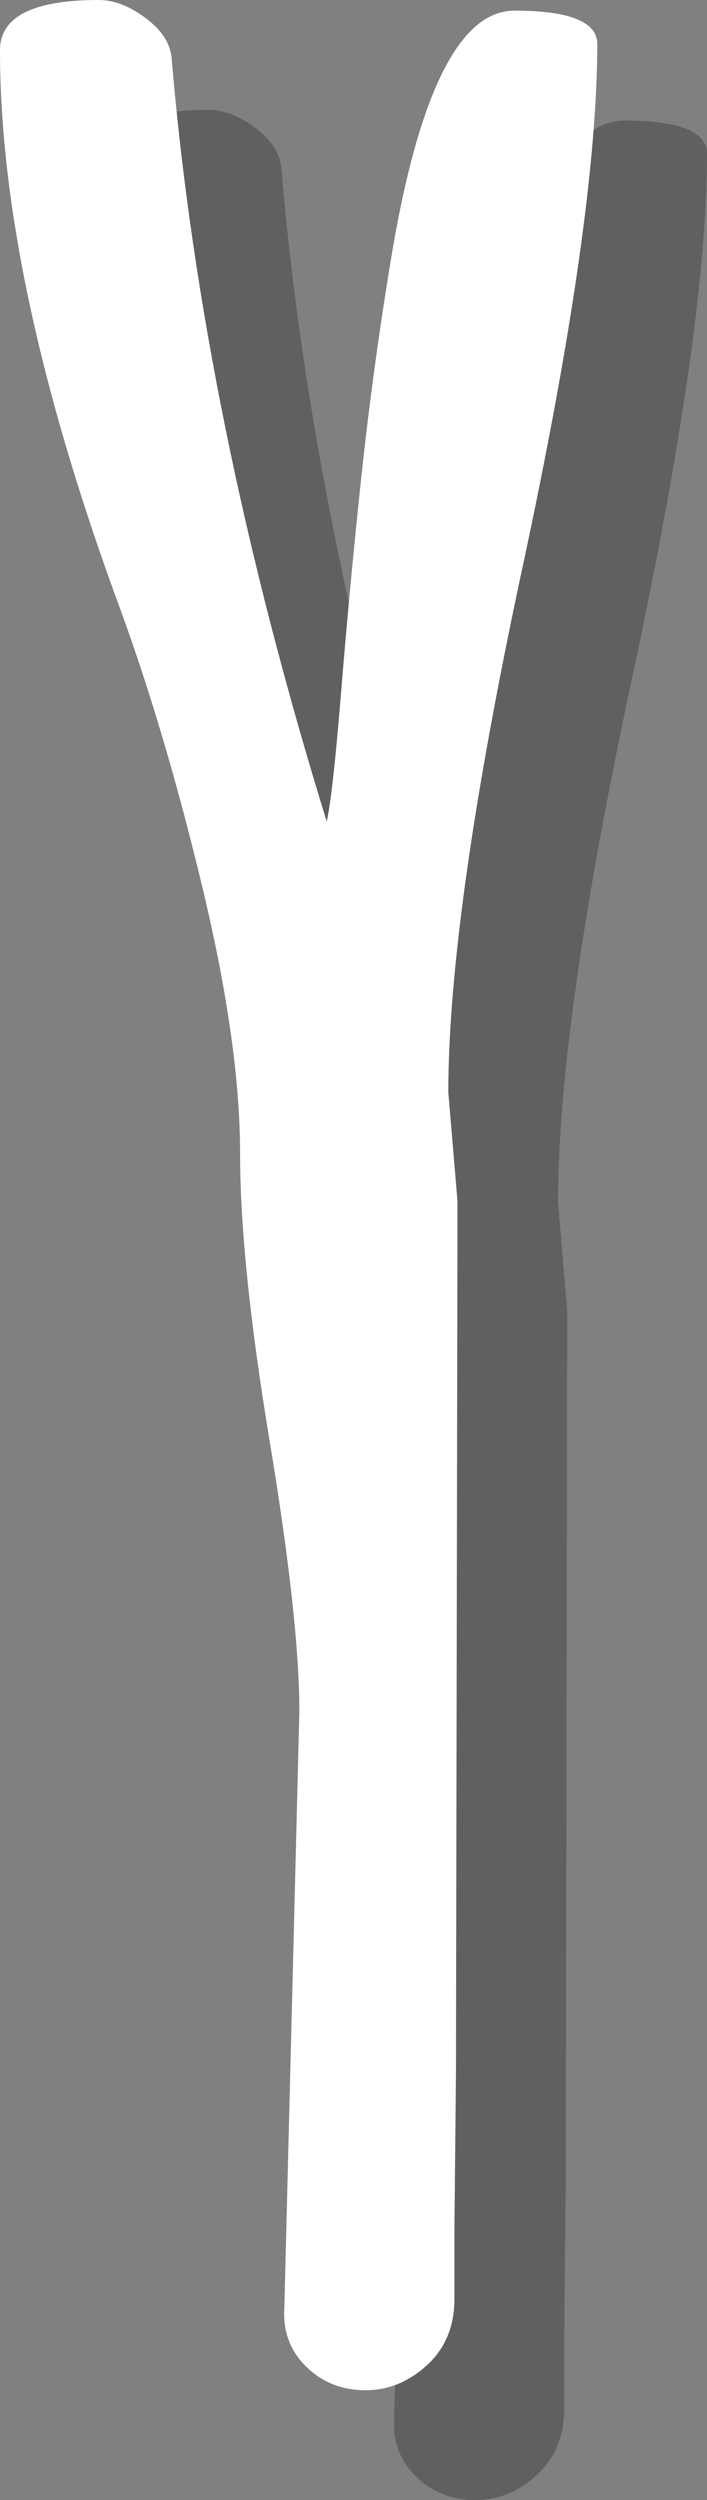 <?xml version="1.0" encoding="utf-8"?>
<!-- Generator: Adobe Illustrator 15.1.0, SVG Export Plug-In . SVG Version: 6.00 Build 0)  -->
<!DOCTYPE svg PUBLIC "-//W3C//DTD SVG 1.1//EN" "http://www.w3.org/Graphics/SVG/1.1/DTD/svg11.dtd">
<svg version="1.1" id="Layer_1" xmlns="http://www.w3.org/2000/svg" xmlns:xlink="http://www.w3.org/1999/xlink" x="0px" y="0px"
	 width="19.328px" height="68.268px" viewBox="0 0 19.328 68.268" enable-background="new 0 0 19.328 68.268" xml:space="preserve">
<rect x="0" y="0" width="19.328" height="68.268" fill="#808080" stroke="none"/>
<g>
	<g opacity="0.25">
		<path d="M15.505,37.067v-1.288l-0.249-2.949c0-3.269,0.678-8.061,2.036-14.375c1.356-6.315,2.036-11.065,2.036-14.25
			c0-0.609-0.755-0.914-2.264-0.914c-1.51,0-2.639,2.285-3.387,6.854c-0.332,2.022-0.602,4.017-0.81,5.982
			c-0.208,1.967-0.388,3.884-0.54,5.754s-0.284,3.054-0.395,3.552C9.661,18.095,8.249,11.157,7.695,4.62
			C7.667,4.205,7.431,3.831,6.989,3.499C6.545,3.166,6.116,3,5.701,3C3.9,3,3,3.457,3,4.371c0,4.236,1.094,9.319,3.282,15.247
			c0.831,2.271,1.585,4.825,2.264,7.665c0.679,2.839,1.018,5.249,1.018,7.229c0,1.98,0.27,4.598,0.81,7.853s0.81,5.712,0.81,7.375
			L10.77,66.19c0,0.582,0.213,1.073,0.644,1.476c0.429,0.4,0.956,0.603,1.579,0.603c0.624,0,1.184-0.229,1.683-0.686
			s0.748-1.061,0.748-1.808v-1.91l0.042-4.238l0,0L15.505,37.067z"/>
	</g>
	<g>
		<path fill="#FFFFFF" d="M12.505,34.067v-1.288l-0.249-2.949c0-3.269,0.678-8.061,2.036-14.375
			c1.356-6.315,2.036-11.065,2.036-14.25c0-0.609-0.755-0.914-2.264-0.914c-1.51,0-2.639,2.285-3.387,6.854
			c-0.332,2.022-0.602,4.017-0.81,5.982c-0.208,1.967-0.388,3.884-0.54,5.754c-0.152,1.87-0.284,3.054-0.395,3.552
			C6.661,15.095,5.249,8.157,4.695,1.62C4.667,1.205,4.431,0.831,3.989,0.499C3.545,0.166,3.116,0,2.701,0C0.9,0,0,0.457,0,1.371
			c0,4.236,1.094,9.319,3.282,15.247c0.831,2.271,1.585,4.825,2.264,7.665c0.679,2.839,1.018,5.249,1.018,7.229
			c0,1.98,0.27,4.598,0.81,7.853s0.81,5.712,0.81,7.375L7.769,63.19c0,0.582,0.214,1.073,0.644,1.476
			c0.429,0.4,0.956,0.603,1.579,0.603c0.624,0,1.184-0.229,1.683-0.686s0.748-1.061,0.748-1.808v-1.91l0.042-4.238l0,0
			L12.505,34.067z"/>
	</g>
</g>
</svg>
